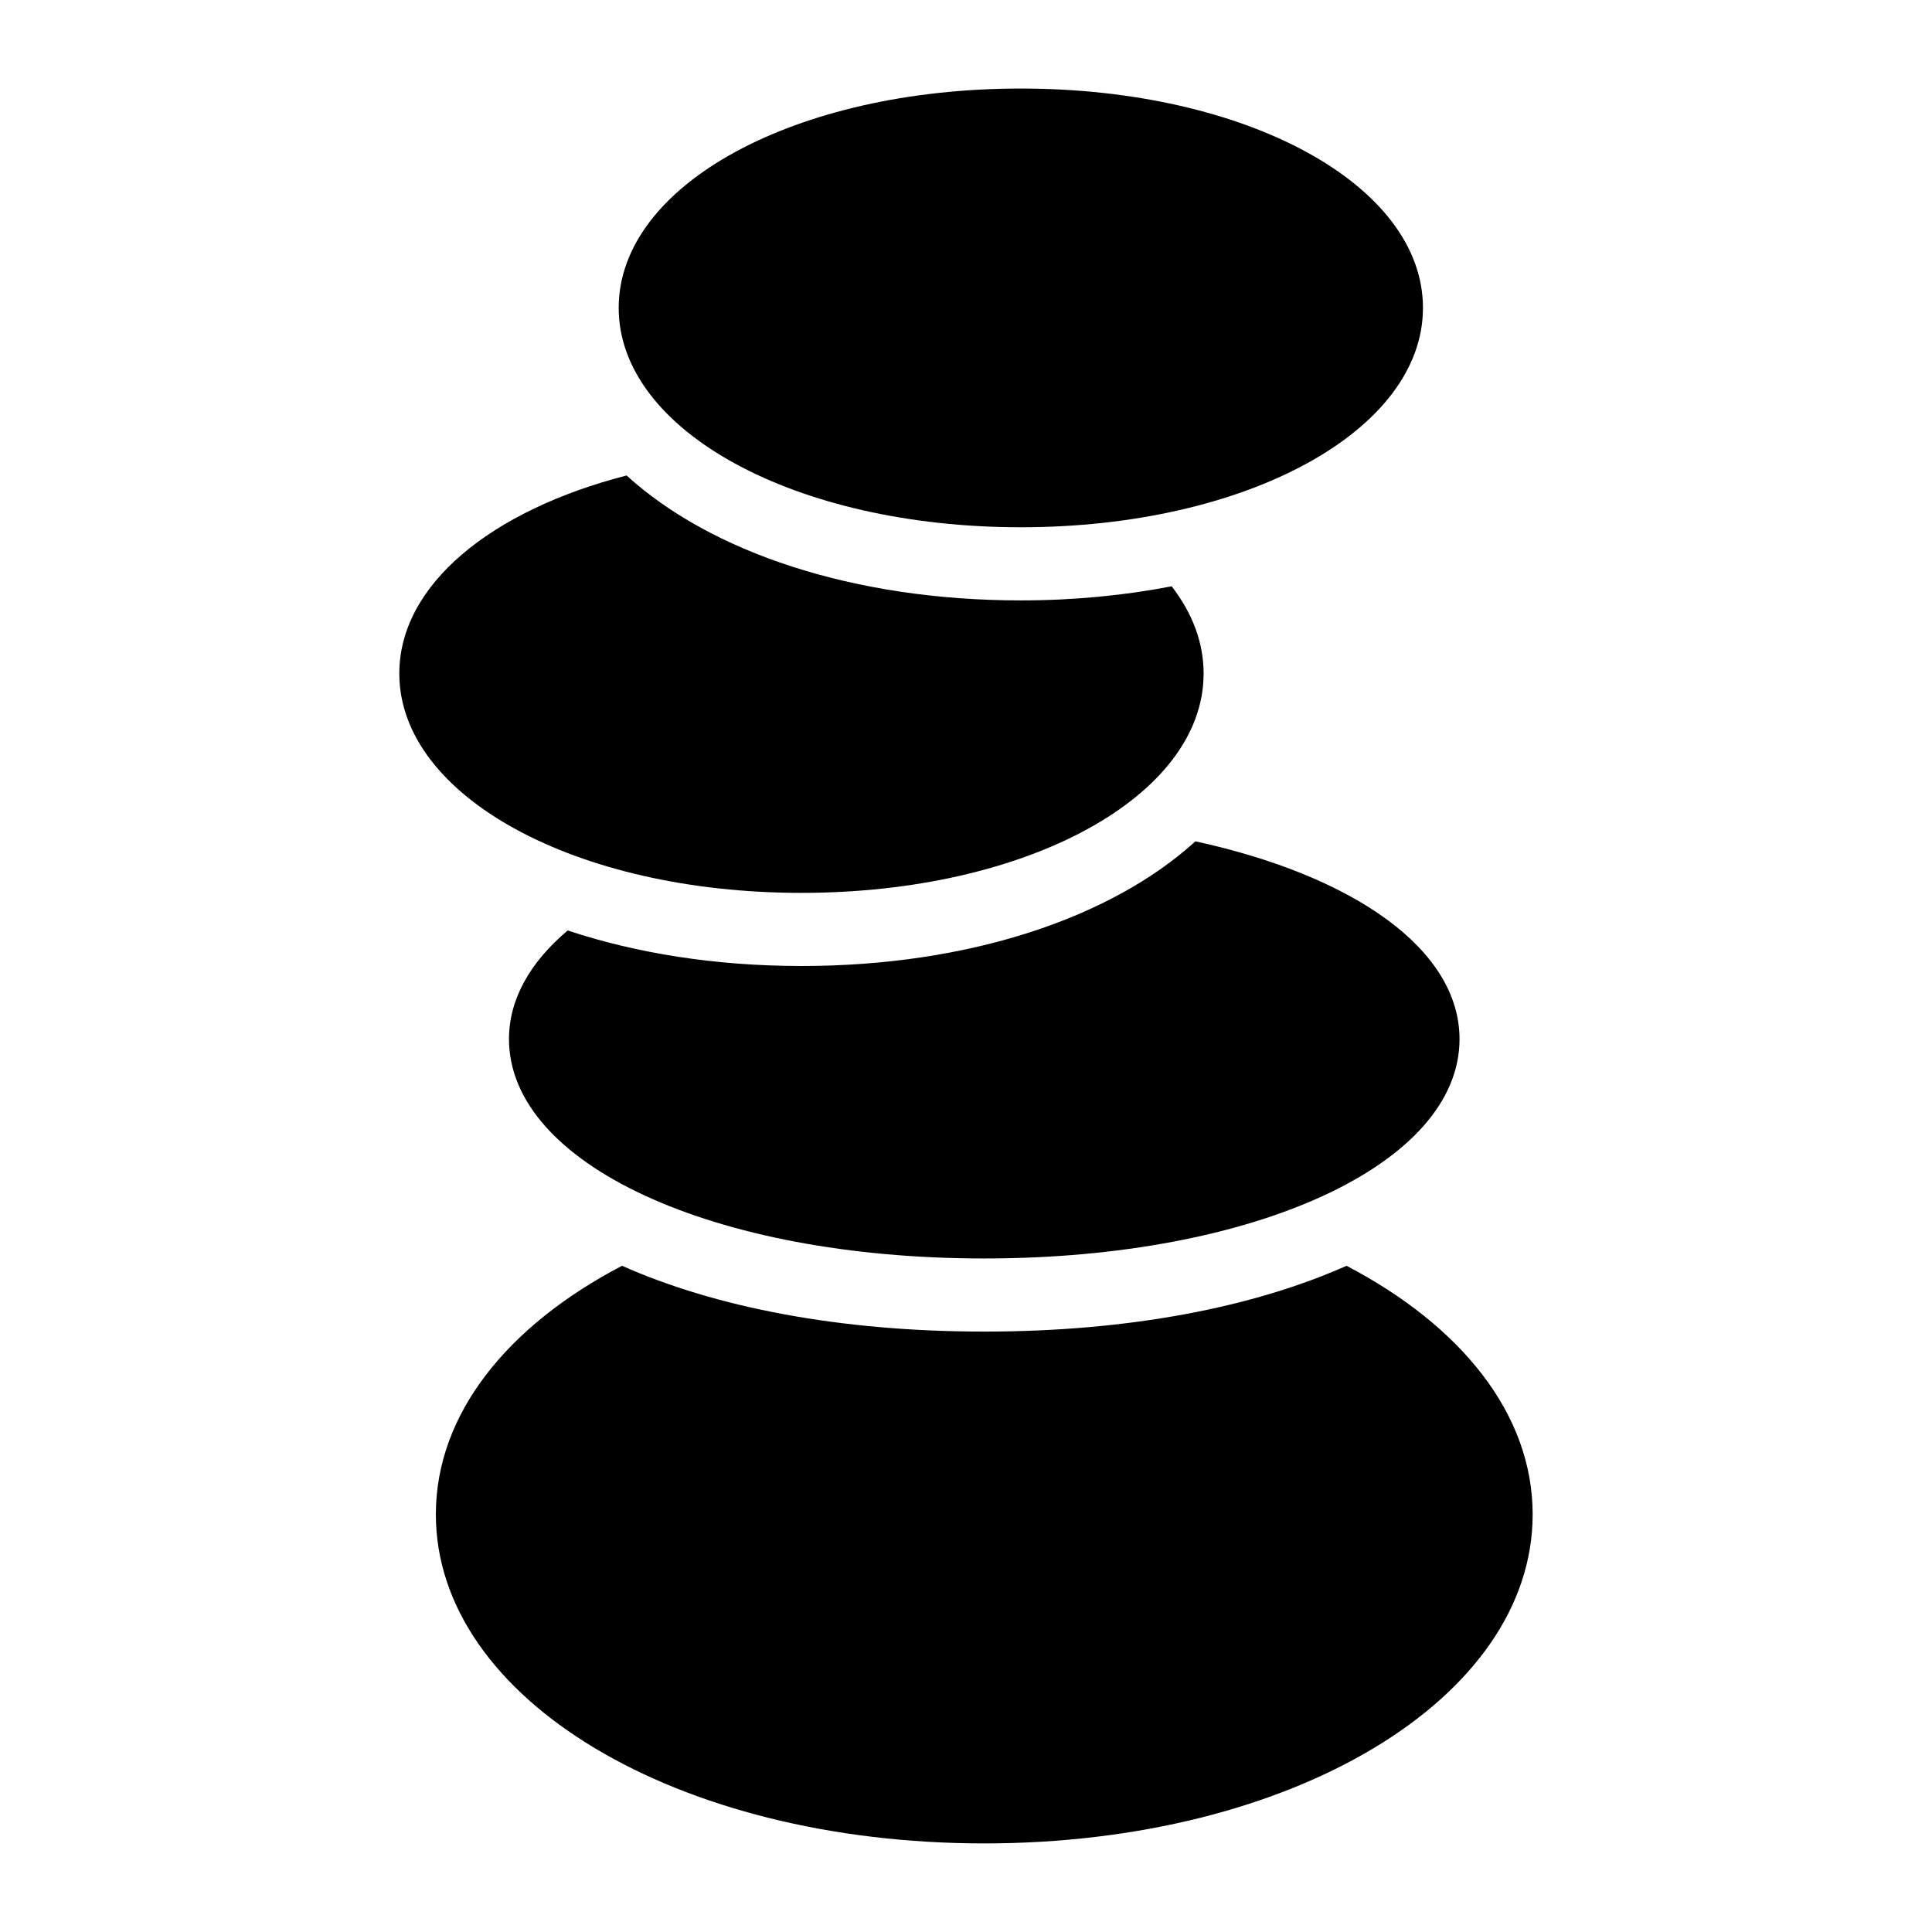 <?xml version="1.0" encoding="UTF-8"?>
<!-- Uploaded to: ICON Repo, www.svgrepo.com, Generator: ICON Repo Mixer Tools -->
<svg fill="#000000" width="800px" height="800px" version="1.1" viewBox="144 144 512 512" xmlns="http://www.w3.org/2000/svg">
 <g>
  <path d="m414.53 283.73c59.781 0 106.57-25.578 106.57-58.133 0-32.652-46.797-58.133-106.57-58.133s-106.57 25.48-106.57 58.133c0 32.555 46.797 58.133 106.57 58.133z"/>
  <path d="m356.4 380.62c59.781 0 106.57-25.578 106.57-58.133 0-8.262-3.016-16.059-8.461-23.109-12.473 2.402-25.863 3.734-39.977 3.734-44.531 0-82.238-12.832-104.48-33.109-35.902 9.242-60.23 28.977-60.23 52.484 0 32.555 46.797 58.133 106.57 58.133z"/>
  <path d="m500.84 479.45c-24.883 11.066-57.844 17.434-95.996 17.434s-71.117-6.367-96-17.438c-30.348 15.863-49.336 39.262-49.336 65.879 0 48.926 63.848 87.199 145.33 87.199 81.48 0 145.33-38.27 145.33-87.199 0.004-26.613-18.98-50.012-49.324-65.875z"/>
  <path d="m460.8 366.96c-22.254 20.234-59.922 33.039-104.4 33.039-22.84 0-43.863-3.398-61.957-9.418-9.93 8.398-15.555 18.168-15.555 28.793 0 33.133 54.16 58.133 125.95 58.133s125.95-24.996 125.95-58.133c0-23.73-27.855-43.223-69.992-52.414z"/>
 </g>
</svg>